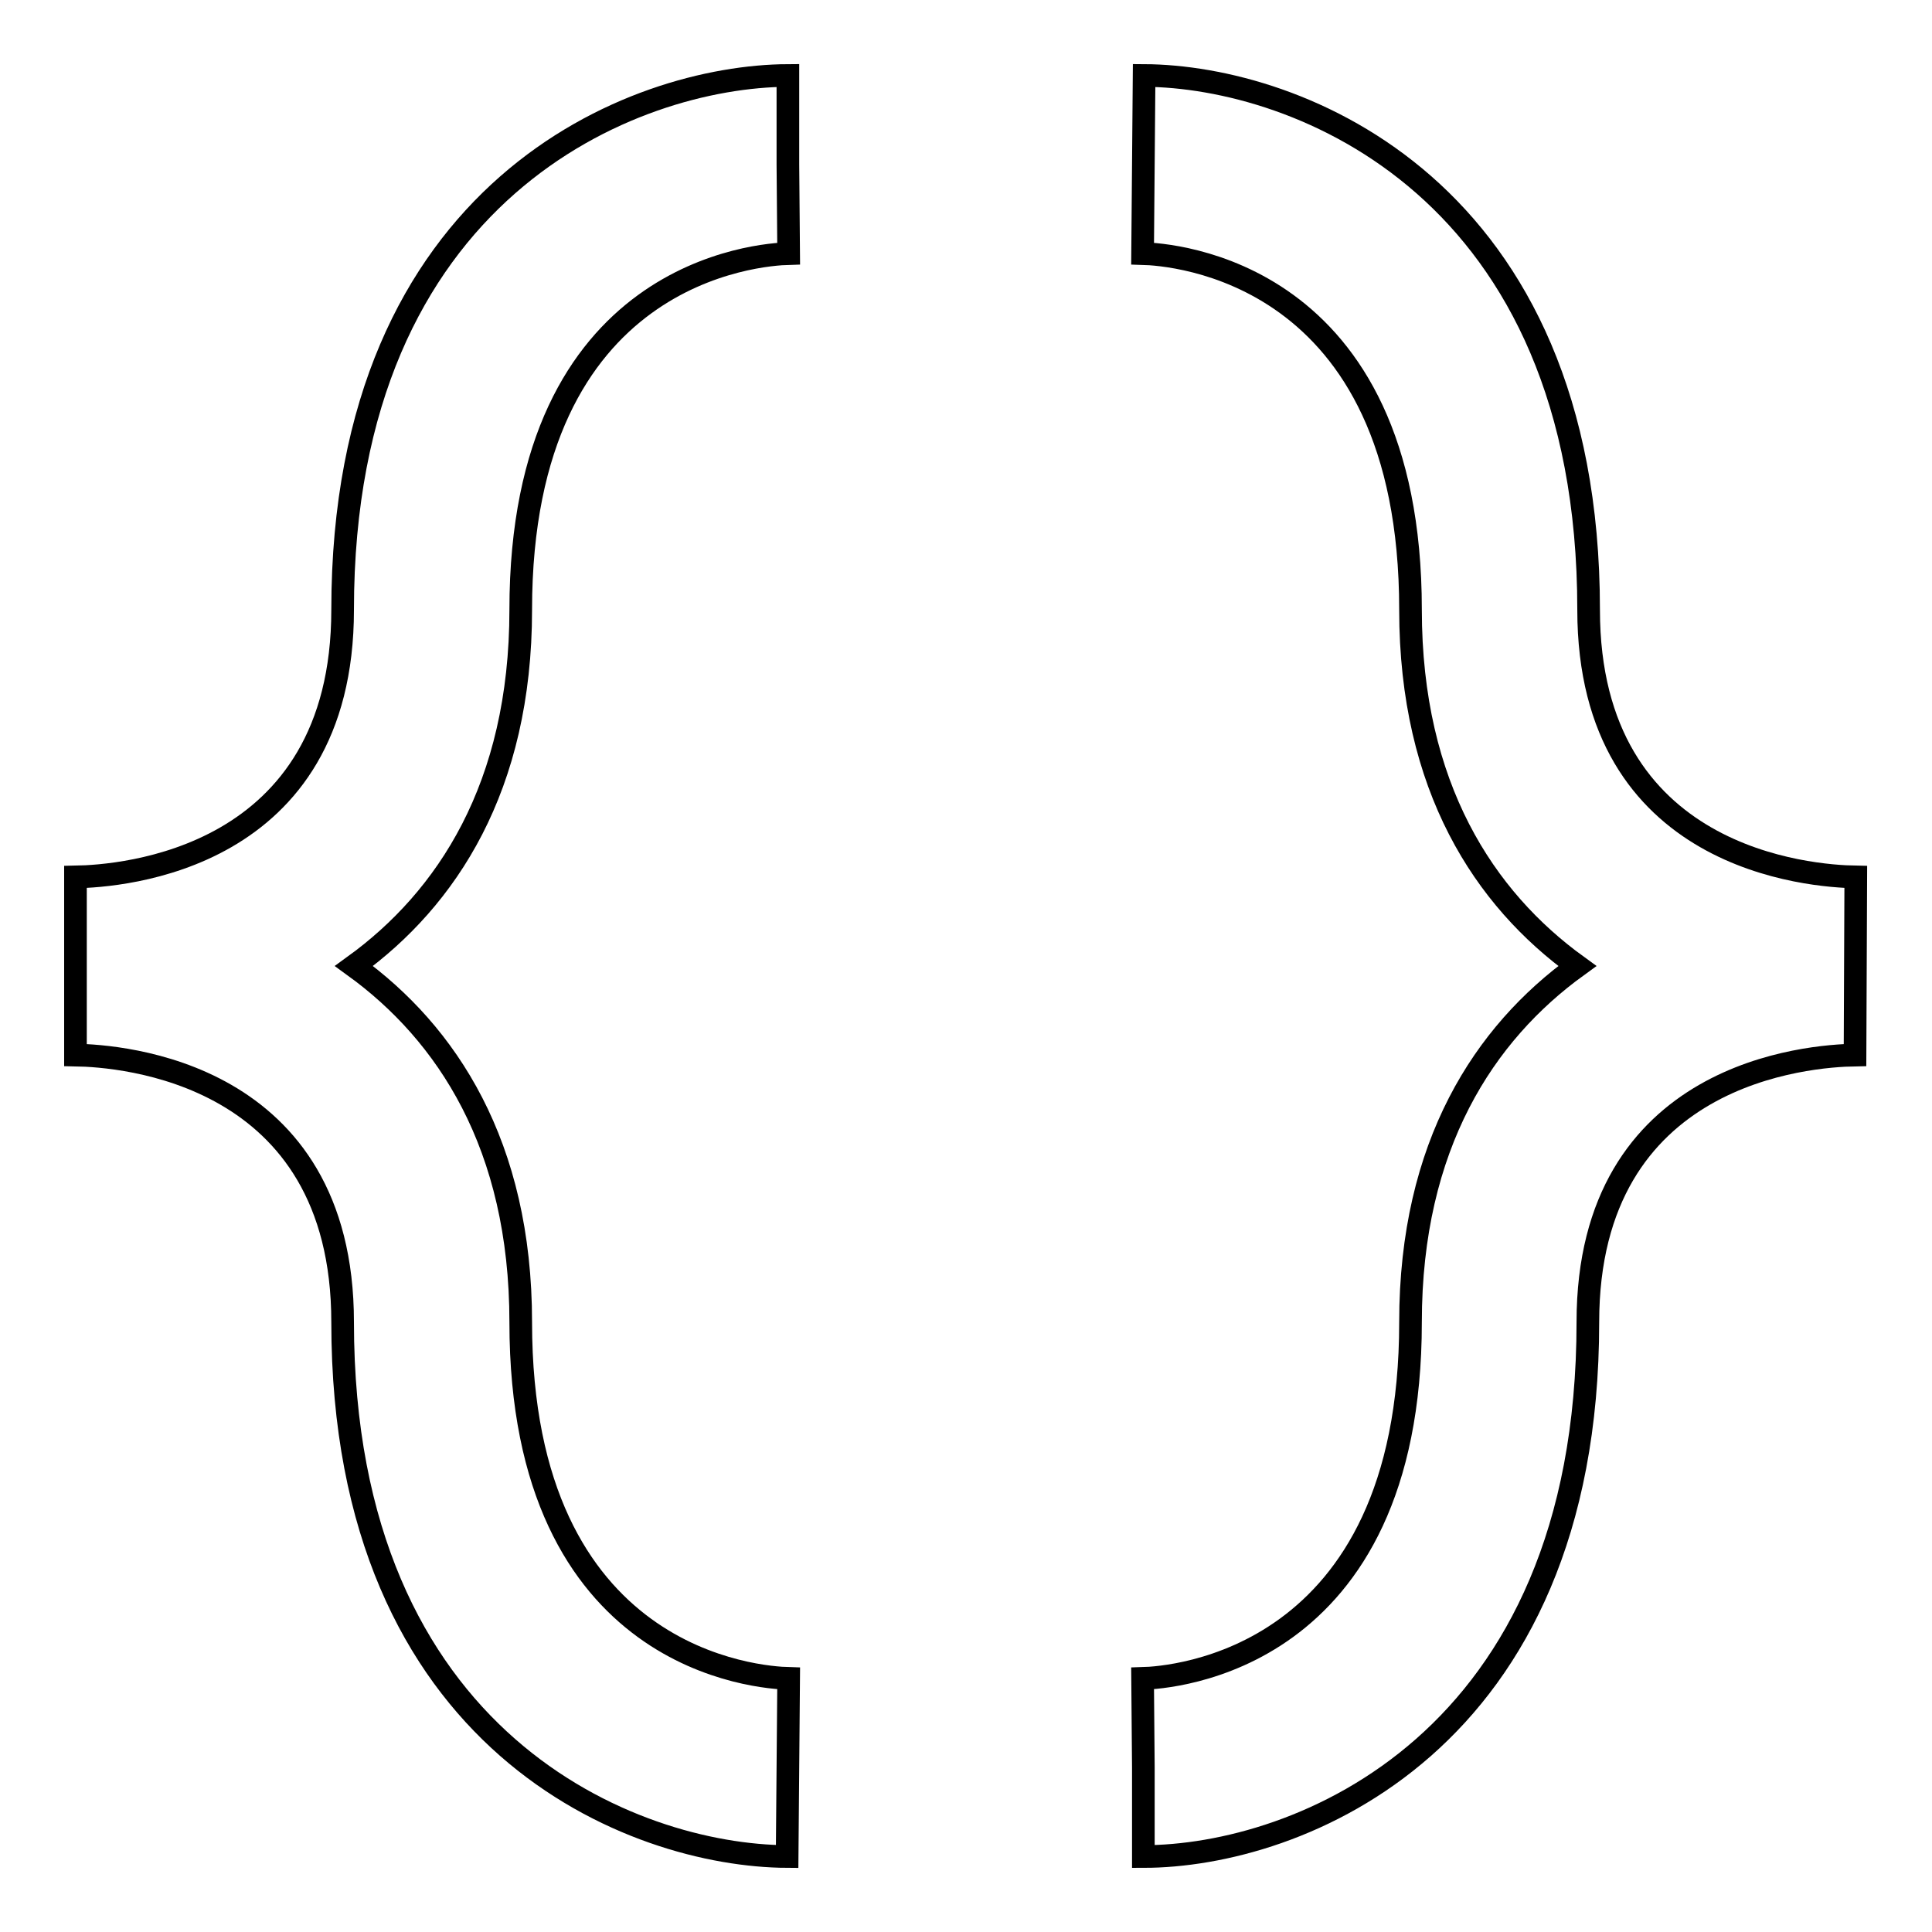 <?xml version="1.0" encoding="utf-8"?>
<!-- Svg Vector Icons : http://www.onlinewebfonts.com/icon -->
<!DOCTYPE svg PUBLIC "-//W3C//DTD SVG 1.1//EN" "http://www.w3.org/Graphics/SVG/1.1/DTD/svg11.dtd">
<svg version="1.1" xmlns="http://www.w3.org/2000/svg" xmlns:xlink="http://www.w3.org/1999/xlink" x="0px" y="0px" viewBox="0 0 256 256" enable-background="new 0 0 256 256" xml:space="preserve">
<g> <path stroke-width="3" fill-opacity="0" stroke="#000000"  d="M210.5,80.8c0-55.9-38.6-70.7-58.9-70.8l-0.2,23.6c3.6,0.1,35.5,2,35.5,47.2c0,23.5,9.8,38.3,22.1,47.2 c-12.3,8.9-22.1,23.7-22.1,47.2c0,45.1-31.9,47.1-35.5,47.2l0.1,11.8l0,11.8c20.4,0,58.9-14.9,58.9-70.8 c0-33.3,29.5-35.3,35.4-35.4l0.1-23.6C240.1,116.1,210.5,114.1,210.5,80.8z M45.4,175.2c0,55.9,38.6,70.7,58.9,70.8l0.2-23.6 c-3.6-0.1-35.5-2-35.5-47.2c0-23.5-9.8-38.3-22.1-47.2C59.2,119.1,69,104.3,69,80.8c0-45.1,31.9-47.1,35.5-47.2l-0.1-11.8l0-11.8 C84,10.1,45.4,25,45.4,80.8c0,33.3-29.5,35.3-35.4,35.4L10,139.8C15.9,139.9,45.4,141.9,45.4,175.2z"/></g>
</svg>